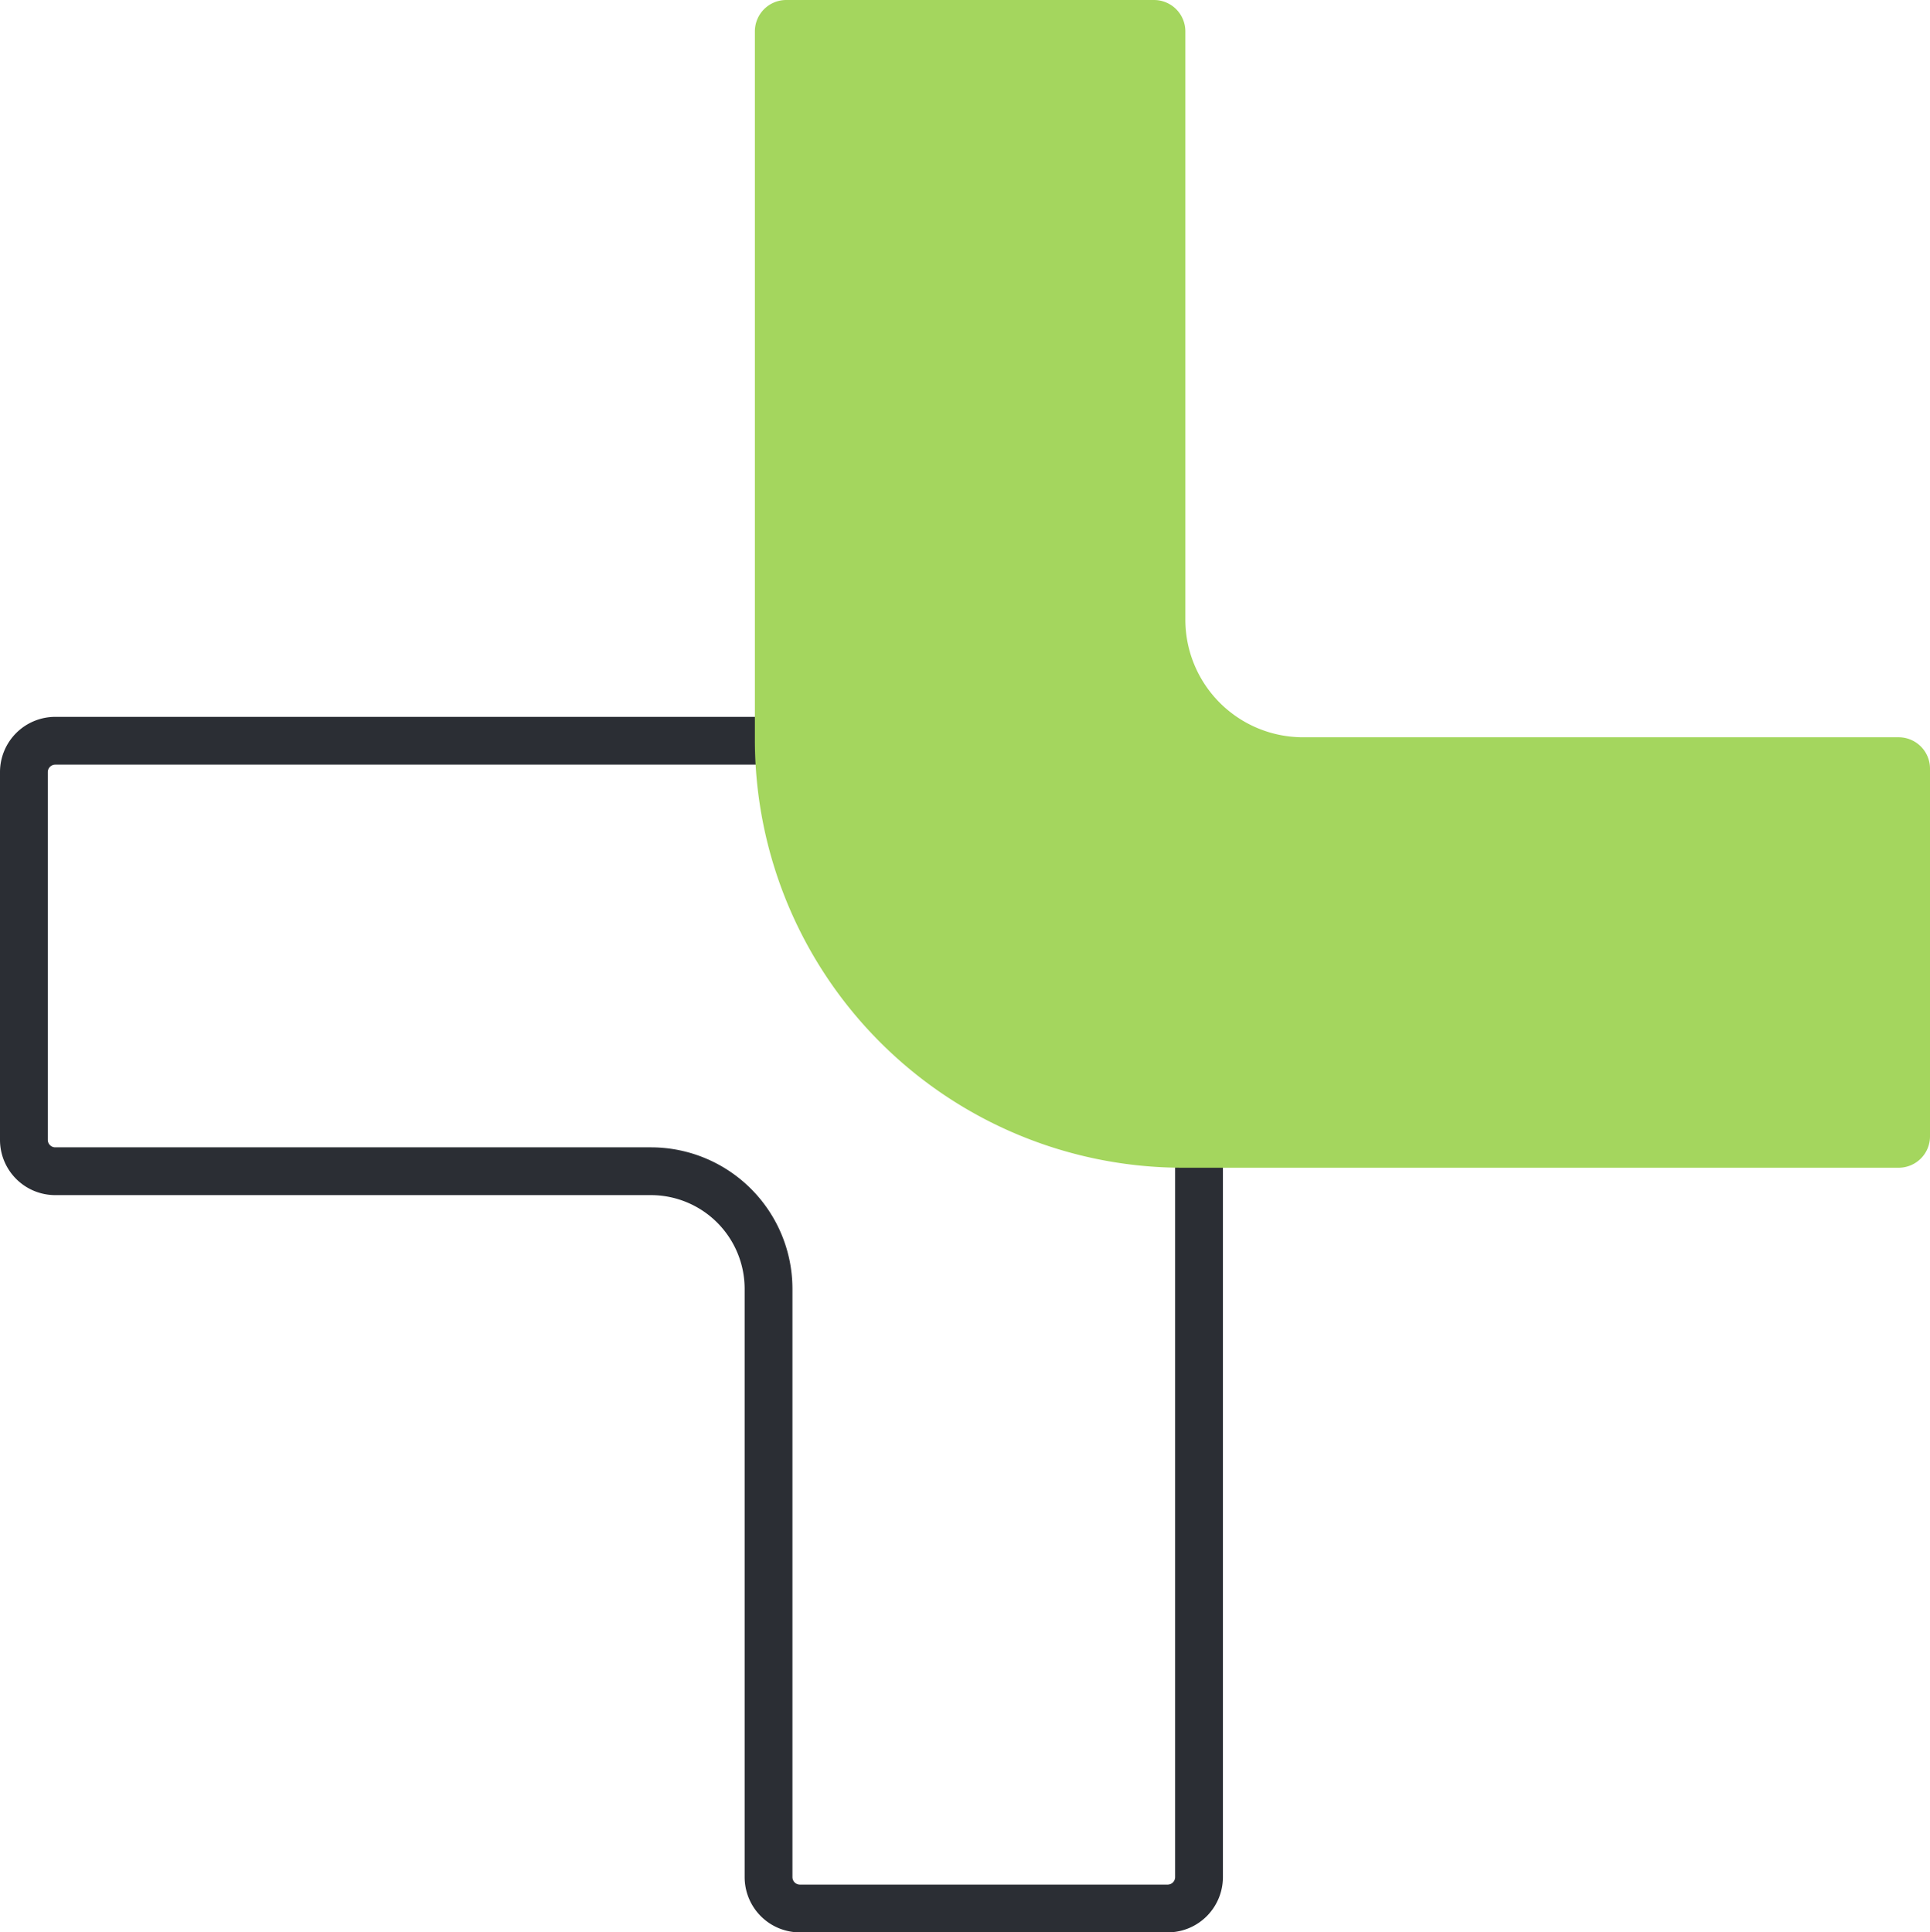 <?xml version="1.0" encoding="UTF-8"?>
<svg xmlns="http://www.w3.org/2000/svg" xmlns:xlink="http://www.w3.org/1999/xlink" height="80.872" viewBox="0 0 80.759 80.872" width="80.759">
  <clipPath id="a">
    <path d="m0 0h80.759v-80.872h-80.759z"></path>
  </clipPath>
  <g clip-path="url(#a)" transform="translate(0 80.872)">
    <path d="m0 0h15.39a1.313 1.313 0 0 0 1.31-1.313v-29.645a17.913 17.913 0 0 0 -17.911-17.913h-29.948a1.313 1.313 0 0 0 -1.313 1.313v15.39a1.313 1.313 0 0 0 1.313 1.313h24.922a4.925 4.925 0 0 1 4.924 4.924v24.618a1.313 1.313 0 0 0 1.313 1.313" fill="none" stroke="#2b2e34" stroke-width="2" transform="translate(33.472 -1)"></path>
    <path d="m0 0h-15.39a1.313 1.313 0 0 0 -1.31 1.313v29.645a17.913 17.913 0 0 0 17.911 17.913h29.948a1.313 1.313 0 0 0 1.313-1.313v-15.39a1.313 1.313 0 0 0 -1.313-1.313h-24.922a4.925 4.925 0 0 1 -4.924-4.924v-24.618a1.313 1.313 0 0 0 -1.313-1.313" fill="#a4d65e" transform="translate(48.287 -80.872)"></path>
  </g>
</svg>
